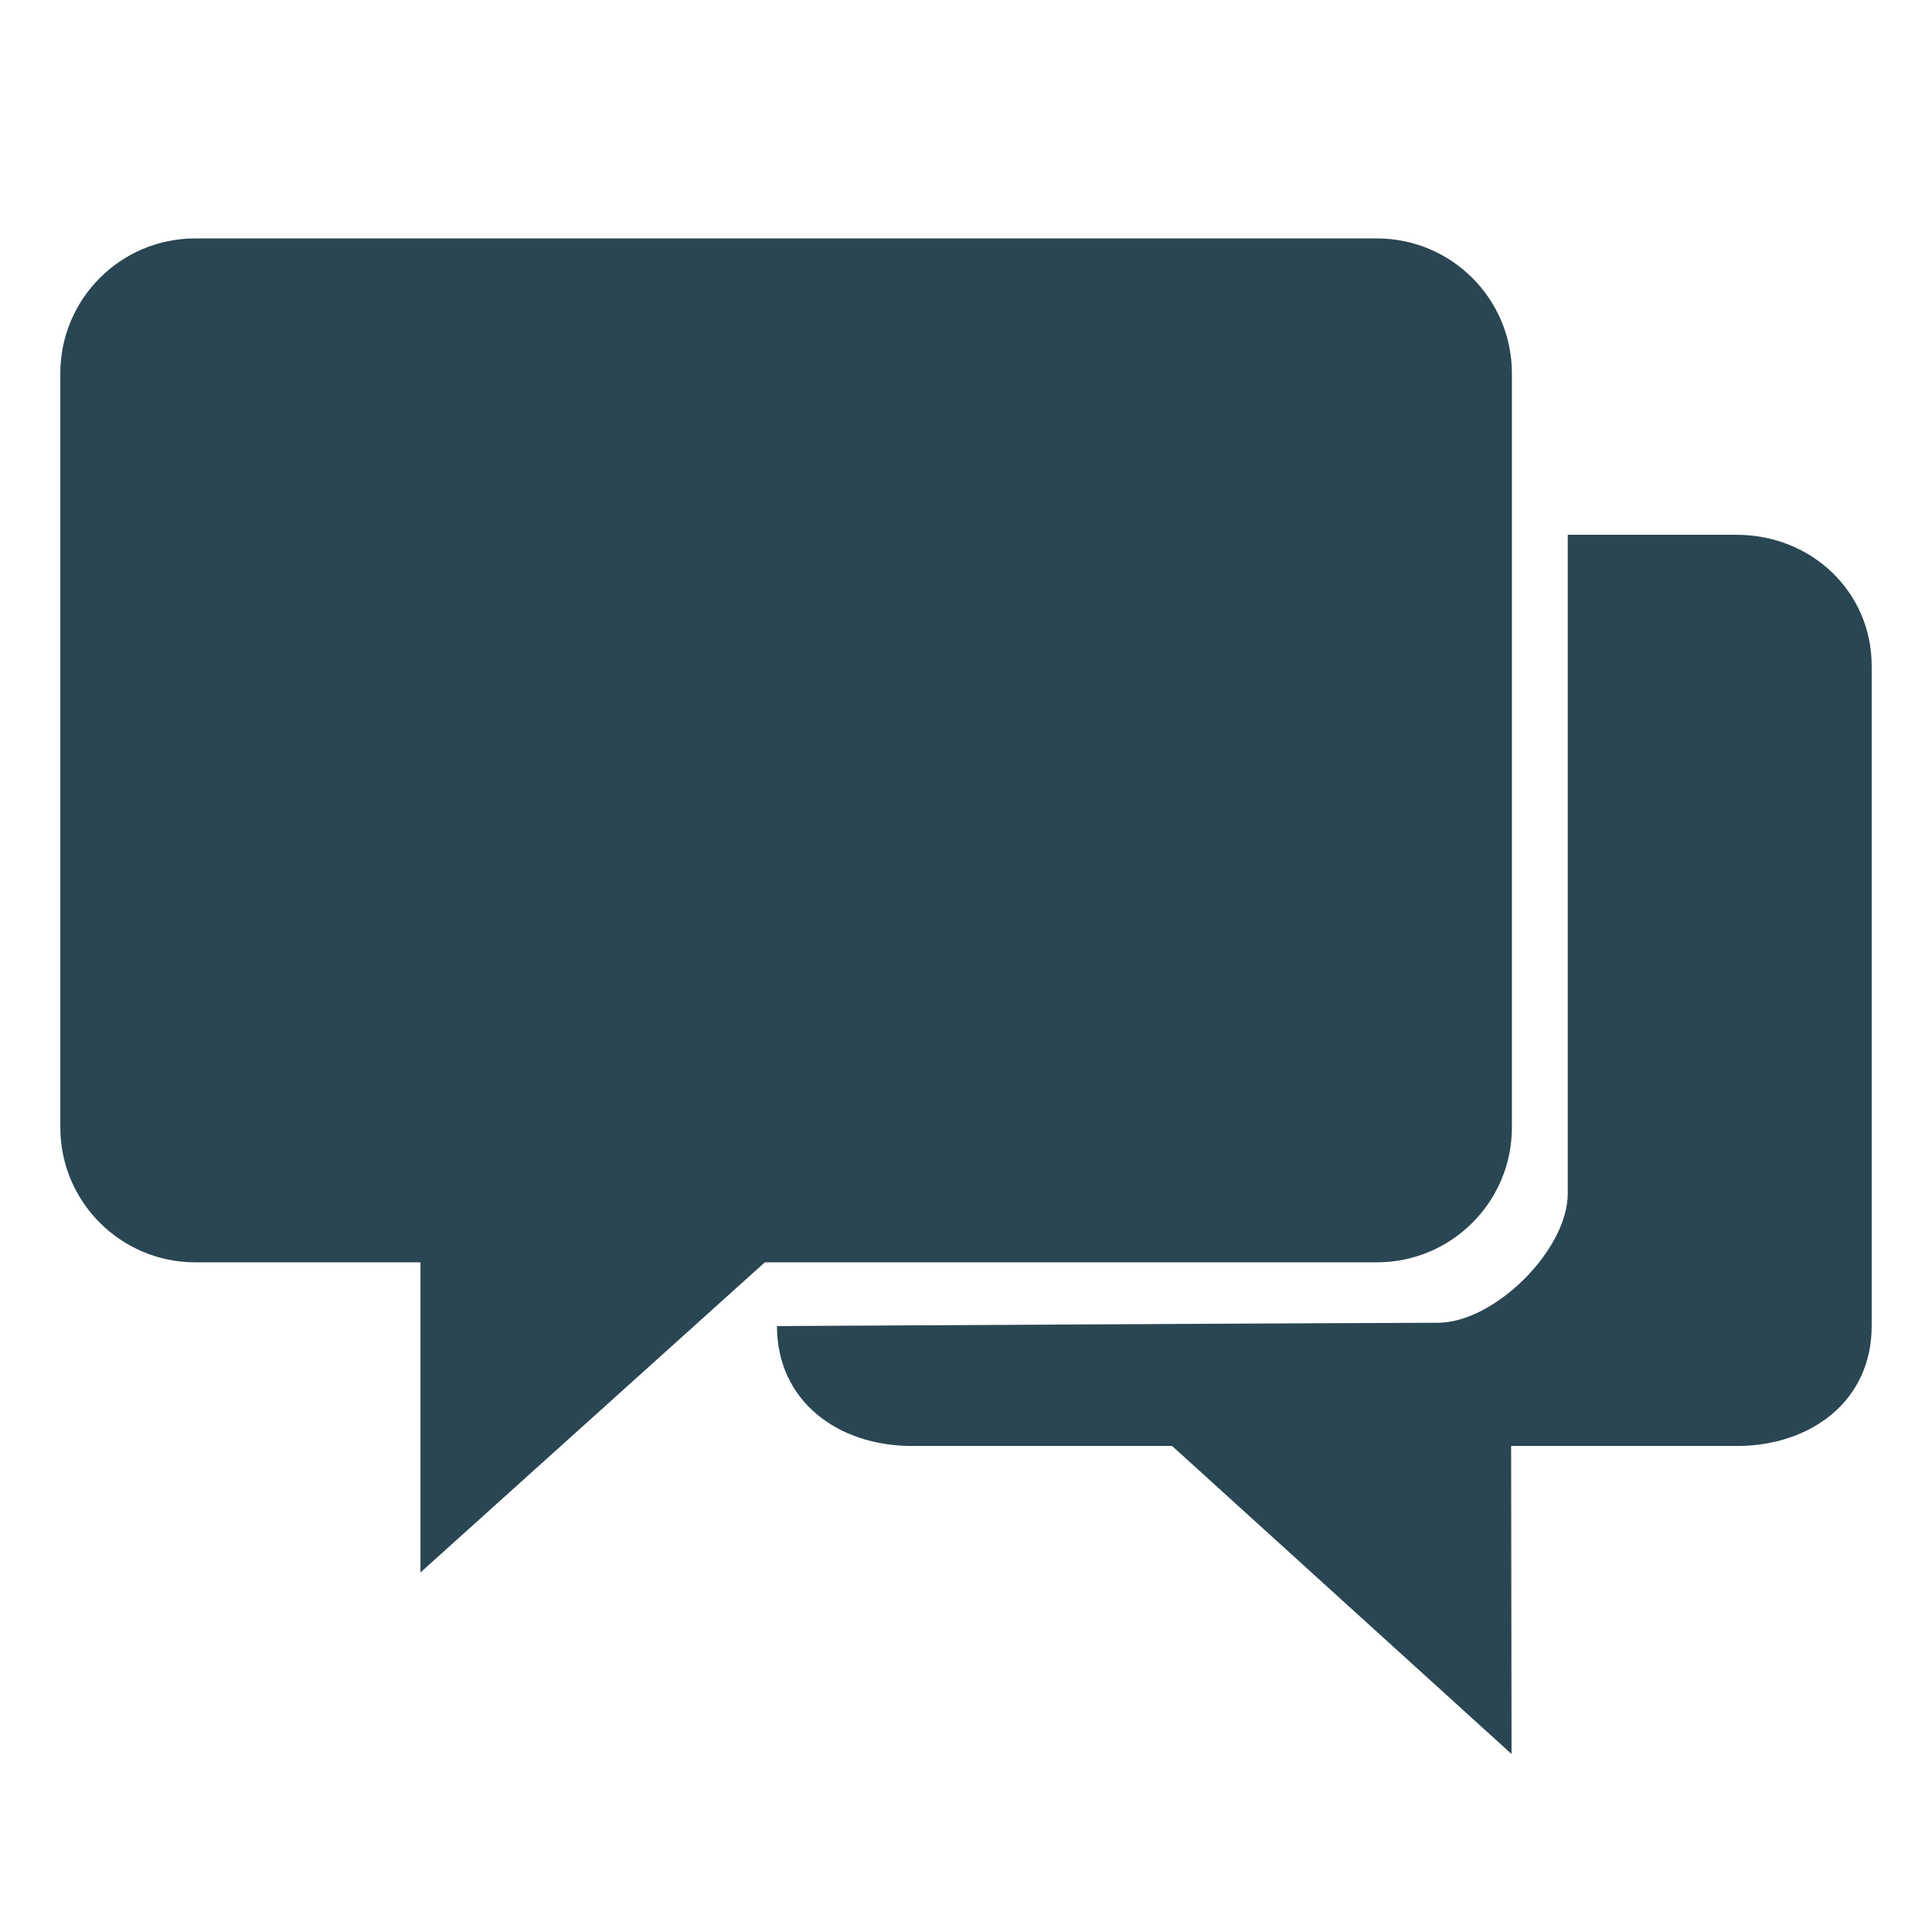 <?xml version="1.0" encoding="UTF-8"?>
<svg xmlns="http://www.w3.org/2000/svg" width="702" height="702" viewBox="0 0 702 702" fill="none">
  <path d="M549.359 409.617V135.683C549.359 108.612 527.421 86.631 500.307 86.631H70.968C43.875 86.609 21.916 108.591 21.916 135.683V409.617C21.916 436.71 43.875 458.669 70.968 458.669H152.773V571.362L277.904 458.669H500.285C527.421 458.669 549.359 436.71 549.359 409.617ZM631.032 194.322H569.651C569.651 194.322 569.651 413.083 569.651 433.638C569.651 454.194 542.975 480.629 522.42 480.629C501.864 480.629 282.314 481.835 282.314 481.835C282.314 508.928 304.273 525.403 331.366 525.403H425.895L549.227 637.328L549.074 525.403H631.032C658.147 525.403 680.084 508.928 680.084 481.835V242.014C680.084 214.944 658.147 194.322 631.032 194.322Z" fill="#2A4652"></path>
</svg>
